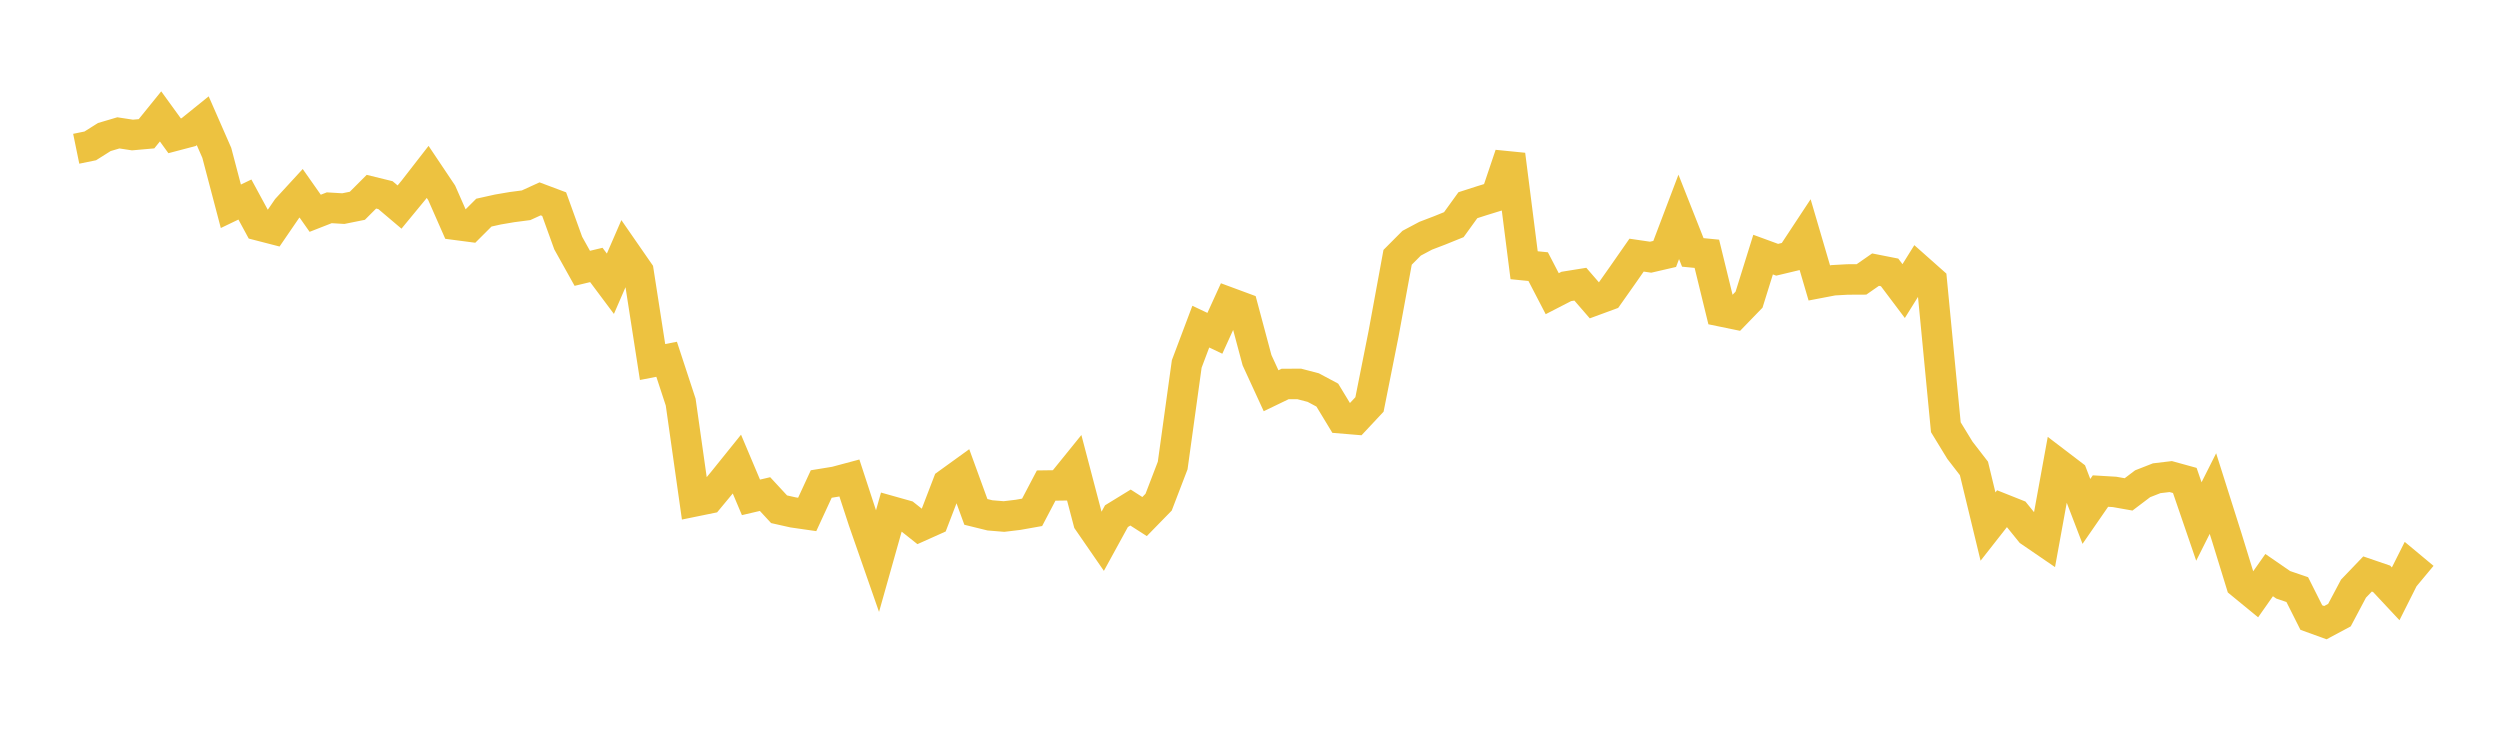 <svg width="164" height="48" xmlns="http://www.w3.org/2000/svg" xmlns:xlink="http://www.w3.org/1999/xlink"><path fill="none" stroke="rgb(237,194,64)" stroke-width="2" d="M5,9.759L5.922,9.57L6.844,8.989L7.766,8.716L8.689,8.857L9.611,8.775L10.533,7.636L11.455,8.908L12.377,8.665L13.299,7.921L14.222,10.027L15.144,13.532L16.066,13.089L16.988,14.79L17.91,15.028L18.832,13.681L19.754,12.678L20.677,13.991L21.599,13.63L22.521,13.685L23.443,13.499L24.365,12.576L25.287,12.802L26.21,13.583L27.132,12.464L28.054,11.277L28.976,12.653L29.898,14.748L30.82,14.869L31.743,13.948L32.665,13.743L33.587,13.586L34.509,13.466L35.431,13.045L36.353,13.391L37.275,15.946L38.198,17.602L39.12,17.381L40.042,18.614L40.964,16.487L41.886,17.818L42.808,23.748L43.731,23.569L44.653,26.379L45.575,32.89L46.497,32.701L47.419,31.59L48.341,30.445L49.263,32.627L50.186,32.411L51.108,33.407L52.03,33.614L52.952,33.747L53.874,31.751L54.796,31.601L55.719,31.354L56.641,34.172L57.563,36.815L58.485,33.545L59.407,33.804L60.329,34.535L61.251,34.122L62.174,31.718L63.096,31.052L64.018,33.581L64.94,33.808L65.862,33.884L66.784,33.773L67.707,33.609L68.629,31.853L69.551,31.84L70.473,30.701L71.395,34.209L72.317,35.546L73.24,33.86L74.162,33.295L75.084,33.886L76.006,32.942L76.928,30.538L77.85,23.875L78.772,21.427L79.695,21.865L80.617,19.842L81.539,20.183L82.461,23.629L83.383,25.633L84.305,25.188L85.228,25.185L86.15,25.426L87.072,25.919L87.994,27.44L88.916,27.517L89.838,26.533L90.76,21.907L91.683,16.88L92.605,15.954L93.527,15.464L94.449,15.111L95.371,14.738L96.293,13.461L97.216,13.164L98.138,12.88L99.06,10.147L99.982,17.399L100.904,17.491L101.826,19.266L102.749,18.791L103.671,18.643L104.593,19.707L105.515,19.368L106.437,18.06L107.359,16.737L108.281,16.872L109.204,16.658L110.126,14.227L111.048,16.558L111.97,16.648L112.892,20.422L113.814,20.612L114.737,19.659L115.659,16.702L116.581,17.04L117.503,16.82L118.425,15.421L119.347,18.561L120.269,18.385L121.192,18.334L122.114,18.329L123.036,17.688L123.958,17.87L124.88,19.095L125.802,17.616L126.725,18.435L127.647,28.026L128.569,29.535L129.491,30.729L130.413,34.542L131.335,33.367L132.257,33.734L133.18,34.875L134.102,35.506L135.024,30.443L135.946,31.146L136.868,33.549L137.79,32.214L138.713,32.269L139.635,32.432L140.557,31.734L141.479,31.373L142.401,31.263L143.323,31.517L144.246,34.21L145.168,32.378L146.09,35.288L147.012,38.283L147.934,39.039L148.856,37.727L149.778,38.363L150.701,38.678L151.623,40.512L152.545,40.846L153.467,40.353L154.389,38.615L155.311,37.653L156.234,37.969L157.156,38.955L158.078,37.121L159,37.888"></path></svg>